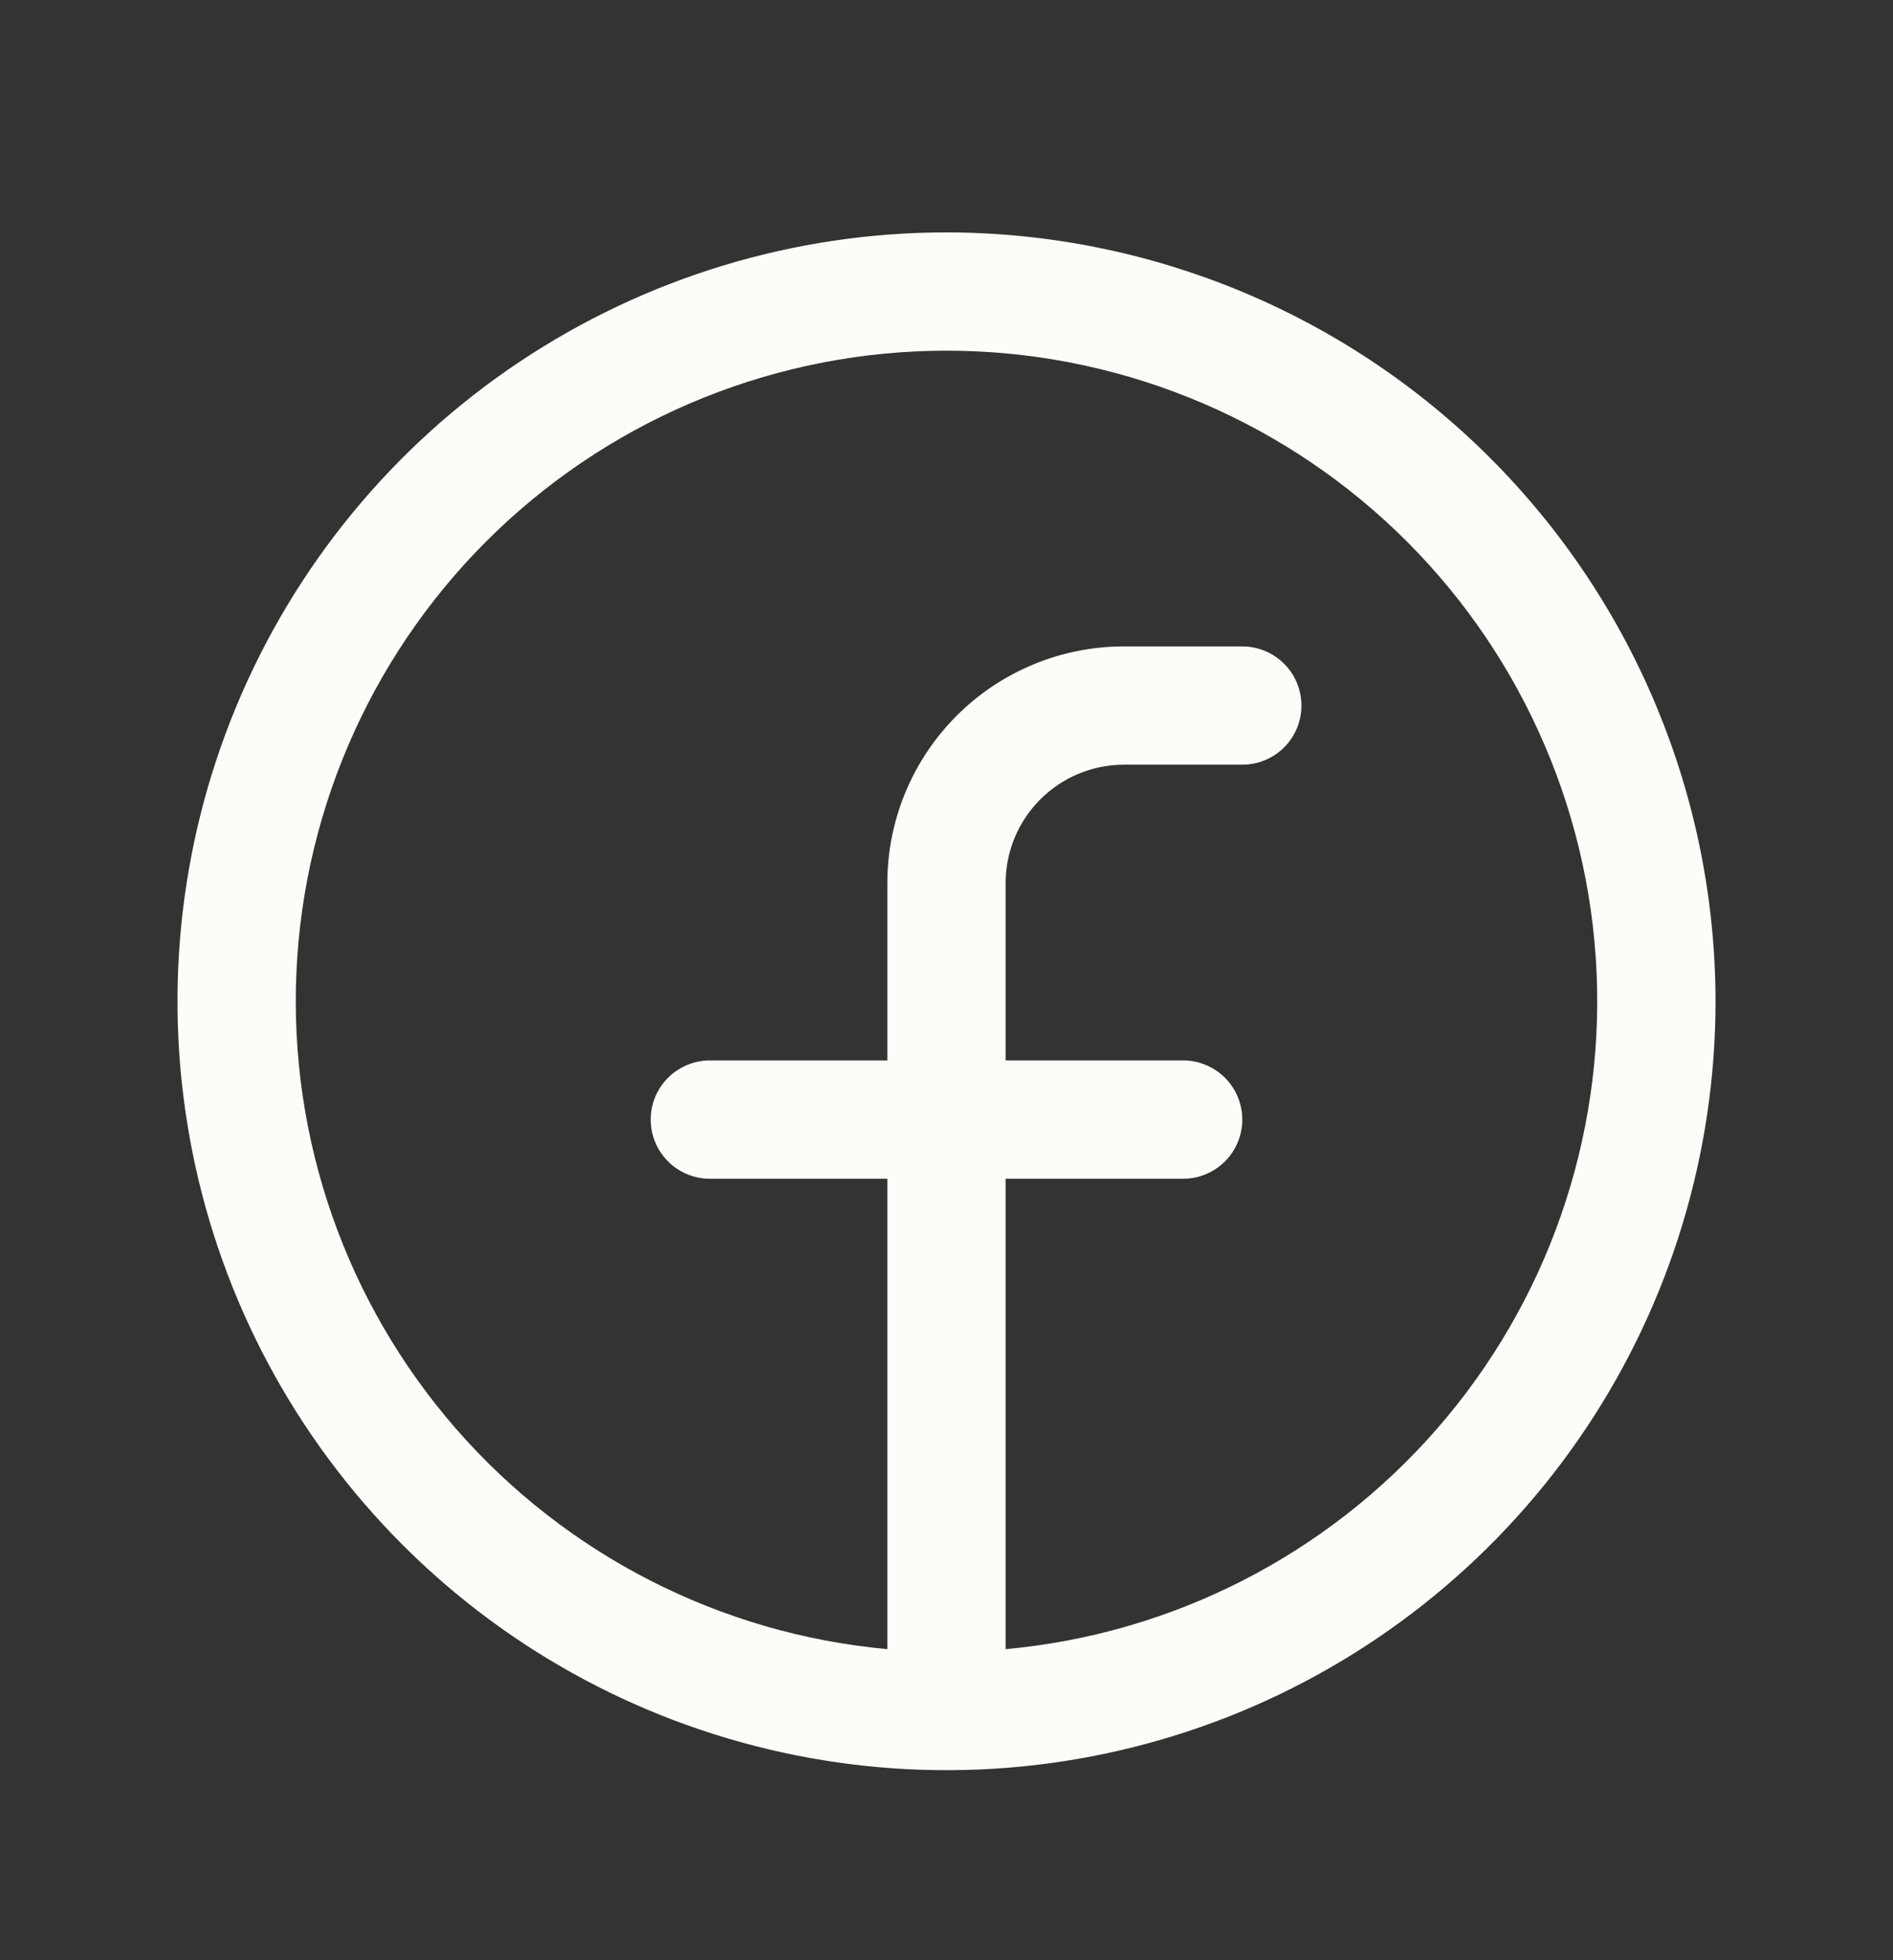 <svg width="28" height="29" viewBox="0 0 28 29" fill="none" xmlns="http://www.w3.org/2000/svg">
<rect x="0" y="0" width="28" height="29" fill="#333333" stroke="none"/>
<path d="M14 3.438C11.75 3.438 9.551 4.106 7.68 5.356C5.81 6.605 4.352 8.382 3.491 10.46C2.63 12.539 2.405 14.826 2.844 17.033C3.282 19.239 4.366 21.266 5.957 22.857C7.547 24.448 9.574 25.531 11.781 25.97C13.987 26.409 16.274 26.184 18.353 25.323C20.431 24.462 22.208 23.004 23.458 21.133C24.708 19.262 25.375 17.063 25.375 14.813C25.372 11.798 24.172 8.906 22.04 6.774C19.907 4.641 17.016 3.442 14 3.438ZM14.875 24.398V17.439H17.5C17.732 17.439 17.955 17.346 18.119 17.182C18.283 17.018 18.375 16.796 18.375 16.564C18.375 16.331 18.283 16.109 18.119 15.945C17.955 15.781 17.732 15.688 17.5 15.688H14.875V13.063C14.875 12.599 15.059 12.154 15.388 11.826C15.716 11.498 16.161 11.313 16.625 11.313H18.375C18.607 11.313 18.83 11.221 18.994 11.057C19.158 10.893 19.25 10.671 19.25 10.438C19.25 10.206 19.158 9.984 18.994 9.82C18.83 9.656 18.607 9.563 18.375 9.563H16.625C15.697 9.563 14.806 9.932 14.15 10.589C13.494 11.245 13.125 12.135 13.125 13.063V15.688H10.5C10.268 15.688 10.045 15.781 9.881 15.945C9.717 16.109 9.625 16.331 9.625 16.564C9.625 16.796 9.717 17.018 9.881 17.182C10.045 17.346 10.268 17.439 10.5 17.439H13.125V24.398C10.658 24.173 8.373 23.005 6.746 21.139C5.118 19.272 4.272 16.849 4.385 14.375C4.498 11.901 5.56 9.565 7.351 7.854C9.142 6.143 11.523 5.188 14 5.188C16.477 5.188 18.858 6.143 20.649 7.854C22.44 9.565 23.502 11.901 23.615 14.375C23.728 16.849 22.882 19.272 21.254 21.139C19.627 23.005 17.342 24.173 14.875 24.398Z" fill="#FBFDF8"/>
</svg>
